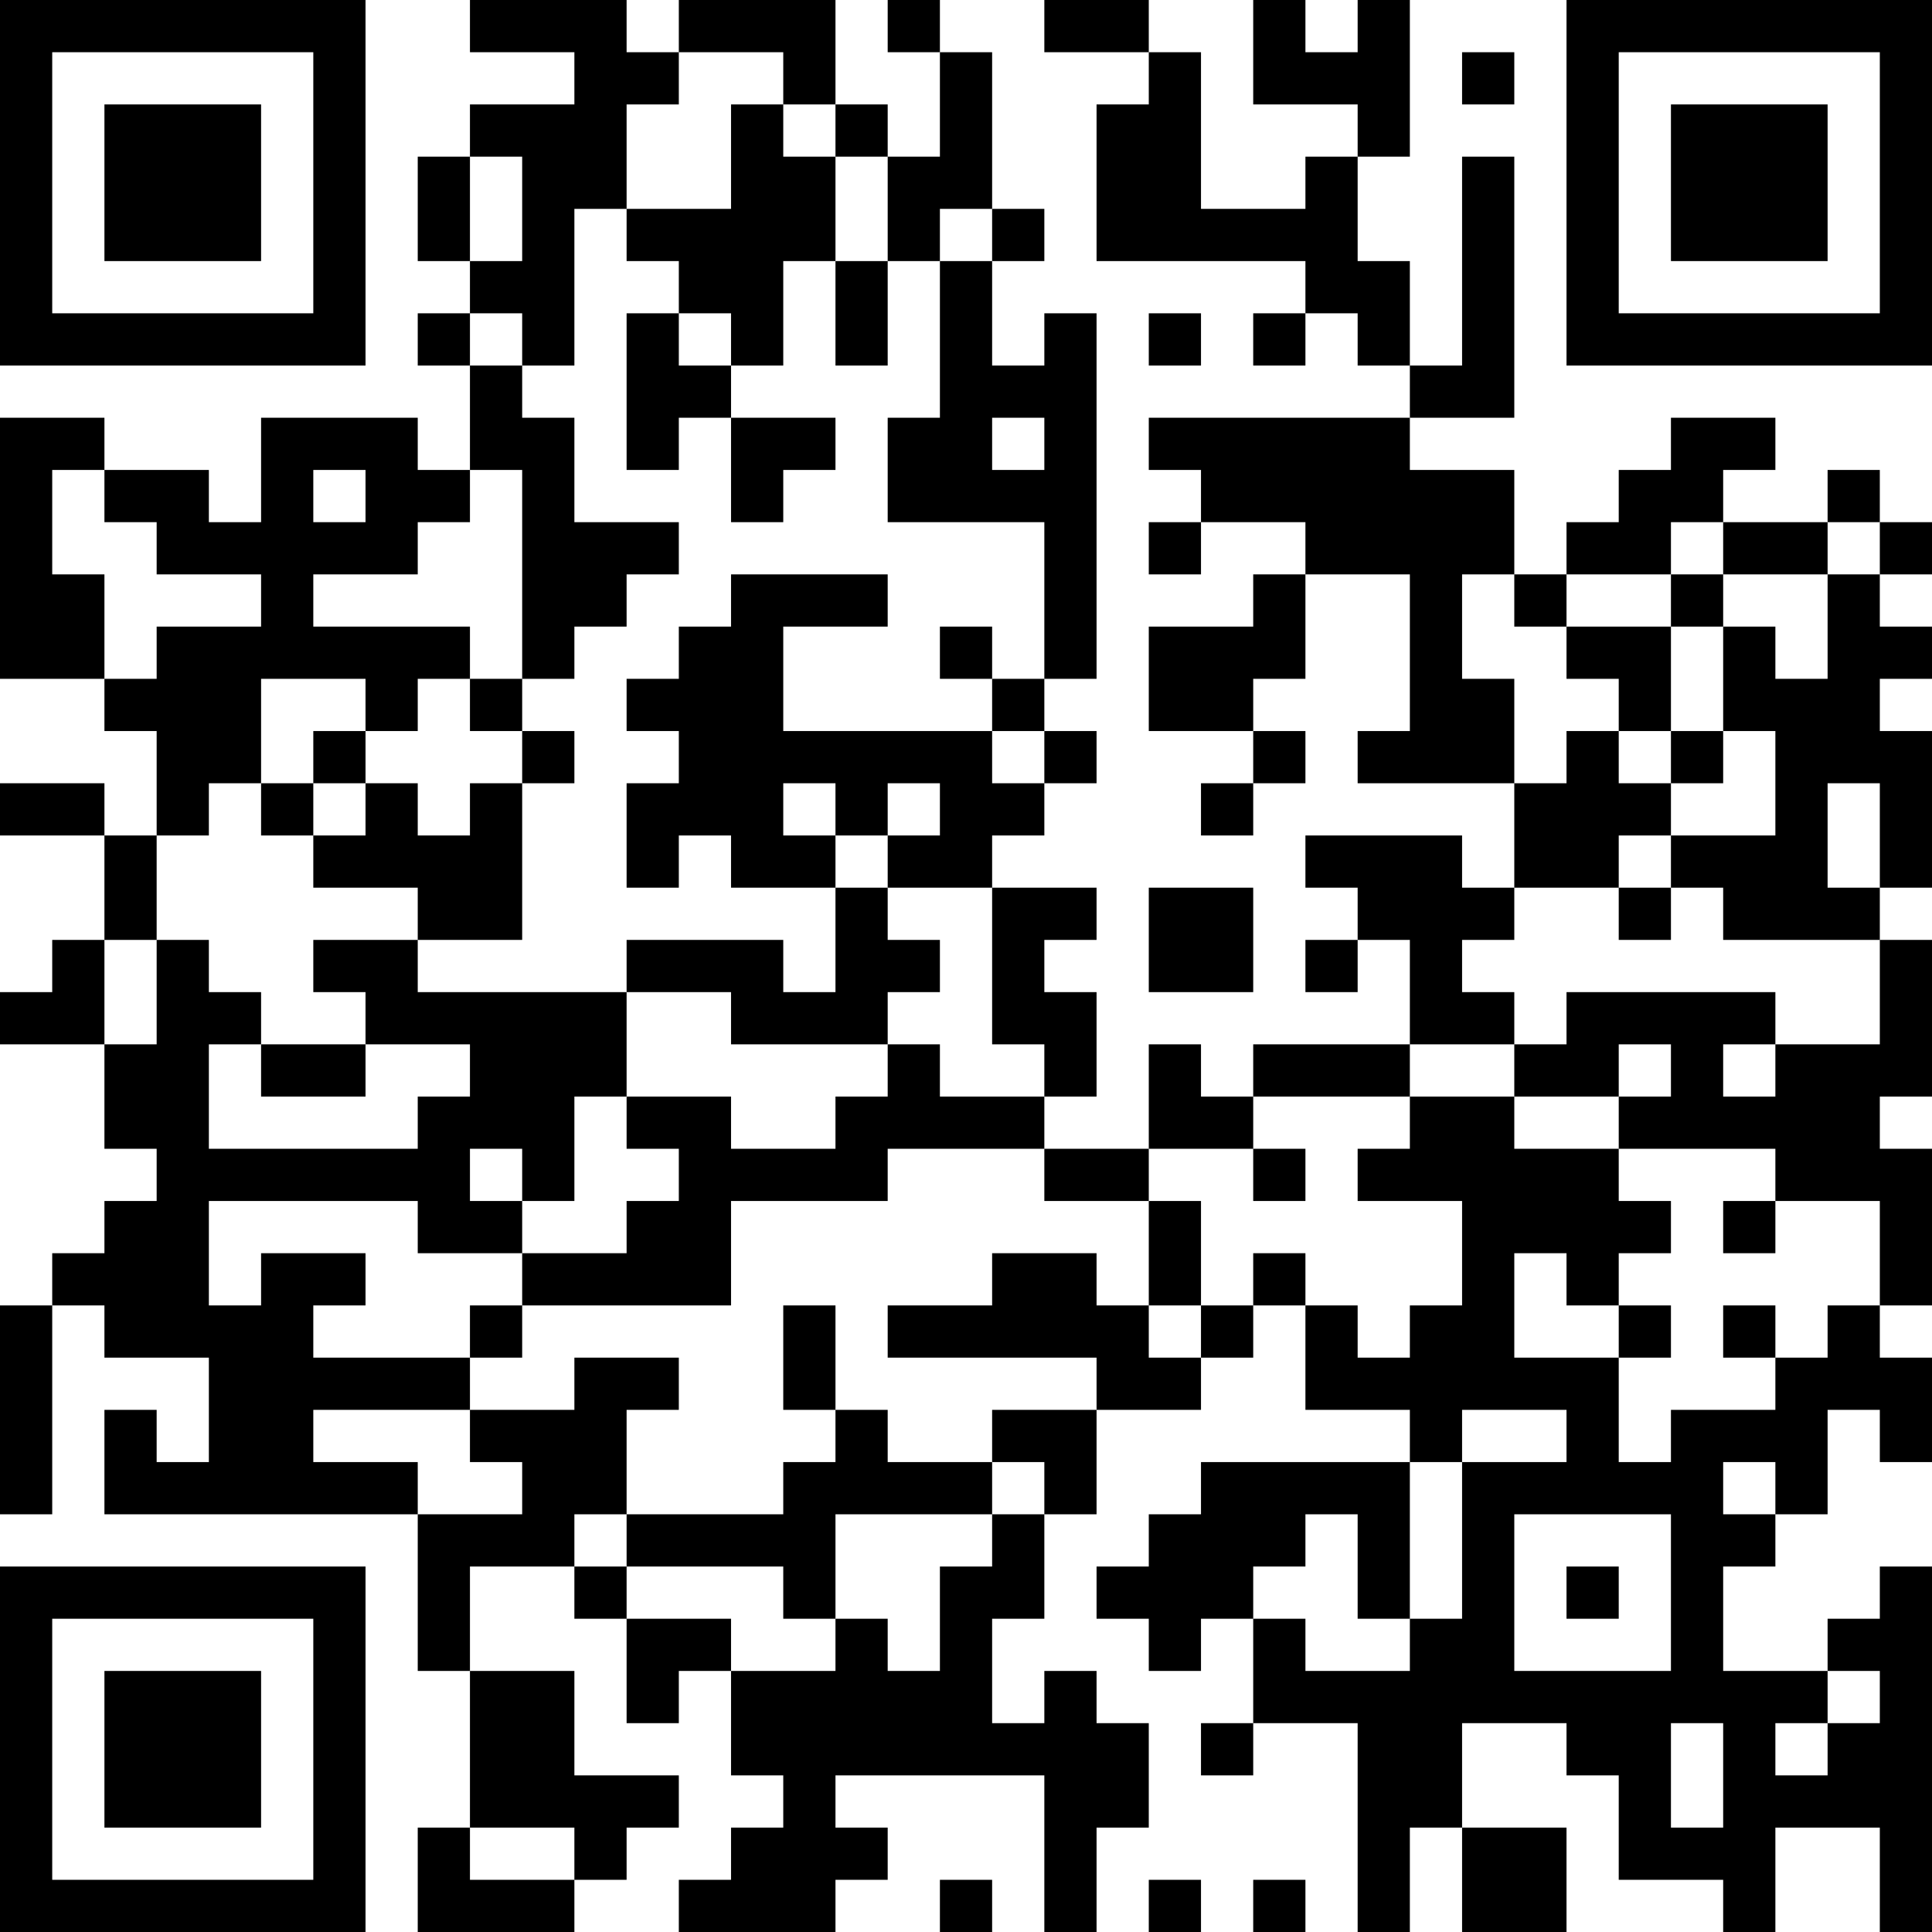 <?xml version="1.0" encoding="UTF-8"?>
<svg xmlns="http://www.w3.org/2000/svg" version="1.1" width="400" height="400" viewBox="0 0 400 400"><rect x="0" y="0" width="400" height="400" fill="#ffffff"/><g transform="scale(10.811)"><g transform="translate(0,0)"><path fill-rule="evenodd" d="M9 0L9 1L11 1L11 2L9 2L9 3L8 3L8 5L9 5L9 6L8 6L8 7L9 7L9 9L8 9L8 8L5 8L5 10L4 10L4 9L2 9L2 8L0 8L0 13L2 13L2 14L3 14L3 16L2 16L2 15L0 15L0 16L2 16L2 18L1 18L1 19L0 19L0 20L2 20L2 22L3 22L3 23L2 23L2 24L1 24L1 25L0 25L0 29L1 29L1 25L2 25L2 26L4 26L4 28L3 28L3 27L2 27L2 29L8 29L8 32L9 32L9 35L8 35L8 37L11 37L11 36L12 36L12 35L13 35L13 34L11 34L11 32L9 32L9 30L11 30L11 31L12 31L12 33L13 33L13 32L14 32L14 34L15 34L15 35L14 35L14 36L13 36L13 37L16 37L16 36L17 36L17 35L16 35L16 34L20 34L20 37L21 37L21 35L22 35L22 33L21 33L21 32L20 32L20 33L19 33L19 31L20 31L20 29L21 29L21 27L23 27L23 26L24 26L24 25L25 25L25 27L27 27L27 28L23 28L23 29L22 29L22 30L21 30L21 31L22 31L22 32L23 32L23 31L24 31L24 33L23 33L23 34L24 34L24 33L26 33L26 37L27 37L27 35L28 35L28 37L30 37L30 35L28 35L28 33L30 33L30 34L31 34L31 36L33 36L33 37L34 37L34 35L36 35L36 37L37 37L37 30L36 30L36 31L35 31L35 32L33 32L33 30L34 30L34 29L35 29L35 27L36 27L36 28L37 28L37 26L36 26L36 25L37 25L37 22L36 22L36 21L37 21L37 18L36 18L36 17L37 17L37 14L36 14L36 13L37 13L37 12L36 12L36 11L37 11L37 10L36 10L36 9L35 9L35 10L33 10L33 9L34 9L34 8L32 8L32 9L31 9L31 10L30 10L30 11L29 11L29 9L27 9L27 8L29 8L29 3L28 3L28 7L27 7L27 5L26 5L26 3L27 3L27 0L26 0L26 1L25 1L25 0L24 0L24 2L26 2L26 3L25 3L25 4L23 4L23 1L22 1L22 0L20 0L20 1L22 1L22 2L21 2L21 5L25 5L25 6L24 6L24 7L25 7L25 6L26 6L26 7L27 7L27 8L22 8L22 9L23 9L23 10L22 10L22 11L23 11L23 10L25 10L25 11L24 11L24 12L22 12L22 14L24 14L24 15L23 15L23 16L24 16L24 15L25 15L25 14L24 14L24 13L25 13L25 11L27 11L27 14L26 14L26 15L29 15L29 17L28 17L28 16L25 16L25 17L26 17L26 18L25 18L25 19L26 19L26 18L27 18L27 20L24 20L24 21L23 21L23 20L22 20L22 22L20 22L20 21L21 21L21 19L20 19L20 18L21 18L21 17L19 17L19 16L20 16L20 15L21 15L21 14L20 14L20 13L21 13L21 6L20 6L20 7L19 7L19 5L20 5L20 4L19 4L19 1L18 1L18 0L17 0L17 1L18 1L18 3L17 3L17 2L16 2L16 0L13 0L13 1L12 1L12 0ZM13 1L13 2L12 2L12 4L11 4L11 7L10 7L10 6L9 6L9 7L10 7L10 8L11 8L11 10L13 10L13 11L12 11L12 12L11 12L11 13L10 13L10 9L9 9L9 10L8 10L8 11L6 11L6 12L9 12L9 13L8 13L8 14L7 14L7 13L5 13L5 15L4 15L4 16L3 16L3 18L2 18L2 20L3 20L3 18L4 18L4 19L5 19L5 20L4 20L4 22L8 22L8 21L9 21L9 20L7 20L7 19L6 19L6 18L8 18L8 19L12 19L12 21L11 21L11 23L10 23L10 22L9 22L9 23L10 23L10 24L8 24L8 23L4 23L4 25L5 25L5 24L7 24L7 25L6 25L6 26L9 26L9 27L6 27L6 28L8 28L8 29L10 29L10 28L9 28L9 27L11 27L11 26L13 26L13 27L12 27L12 29L11 29L11 30L12 30L12 31L14 31L14 32L16 32L16 31L17 31L17 32L18 32L18 30L19 30L19 29L20 29L20 28L19 28L19 27L21 27L21 26L17 26L17 25L19 25L19 24L21 24L21 25L22 25L22 26L23 26L23 25L24 25L24 24L25 24L25 25L26 25L26 26L27 26L27 25L28 25L28 23L26 23L26 22L27 22L27 21L29 21L29 22L31 22L31 23L32 23L32 24L31 24L31 25L30 25L30 24L29 24L29 26L31 26L31 28L32 28L32 27L34 27L34 26L35 26L35 25L36 25L36 23L34 23L34 22L31 22L31 21L32 21L32 20L31 20L31 21L29 21L29 20L30 20L30 19L34 19L34 20L33 20L33 21L34 21L34 20L36 20L36 18L33 18L33 17L32 17L32 16L34 16L34 14L33 14L33 12L34 12L34 13L35 13L35 11L36 11L36 10L35 10L35 11L33 11L33 10L32 10L32 11L30 11L30 12L29 12L29 11L28 11L28 13L29 13L29 15L30 15L30 14L31 14L31 15L32 15L32 16L31 16L31 17L29 17L29 18L28 18L28 19L29 19L29 20L27 20L27 21L24 21L24 22L22 22L22 23L20 23L20 22L17 22L17 23L14 23L14 25L10 25L10 24L12 24L12 23L13 23L13 22L12 22L12 21L14 21L14 22L16 22L16 21L17 21L17 20L18 20L18 21L20 21L20 20L19 20L19 17L17 17L17 16L18 16L18 15L17 15L17 16L16 16L16 15L15 15L15 16L16 16L16 17L14 17L14 16L13 16L13 17L12 17L12 15L13 15L13 14L12 14L12 13L13 13L13 12L14 12L14 11L17 11L17 12L15 12L15 14L19 14L19 15L20 15L20 14L19 14L19 13L20 13L20 10L17 10L17 8L18 8L18 5L19 5L19 4L18 4L18 5L17 5L17 3L16 3L16 2L15 2L15 1ZM28 1L28 2L29 2L29 1ZM14 2L14 4L12 4L12 5L13 5L13 6L12 6L12 9L13 9L13 8L14 8L14 10L15 10L15 9L16 9L16 8L14 8L14 7L15 7L15 5L16 5L16 7L17 7L17 5L16 5L16 3L15 3L15 2ZM9 3L9 5L10 5L10 3ZM13 6L13 7L14 7L14 6ZM22 6L22 7L23 7L23 6ZM19 8L19 9L20 9L20 8ZM1 9L1 11L2 11L2 13L3 13L3 12L5 12L5 11L3 11L3 10L2 10L2 9ZM6 9L6 10L7 10L7 9ZM32 11L32 12L30 12L30 13L31 13L31 14L32 14L32 15L33 15L33 14L32 14L32 12L33 12L33 11ZM18 12L18 13L19 13L19 12ZM9 13L9 14L10 14L10 15L9 15L9 16L8 16L8 15L7 15L7 14L6 14L6 15L5 15L5 16L6 16L6 17L8 17L8 18L10 18L10 15L11 15L11 14L10 14L10 13ZM6 15L6 16L7 16L7 15ZM35 15L35 17L36 17L36 15ZM16 17L16 19L15 19L15 18L12 18L12 19L14 19L14 20L17 20L17 19L18 19L18 18L17 18L17 17ZM22 17L22 19L24 19L24 17ZM31 17L31 18L32 18L32 17ZM5 20L5 21L7 21L7 20ZM24 22L24 23L25 23L25 22ZM22 23L22 25L23 25L23 23ZM33 23L33 24L34 24L34 23ZM9 25L9 26L10 26L10 25ZM15 25L15 27L16 27L16 28L15 28L15 29L12 29L12 30L15 30L15 31L16 31L16 29L19 29L19 28L17 28L17 27L16 27L16 25ZM31 25L31 26L32 26L32 25ZM33 25L33 26L34 26L34 25ZM28 27L28 28L27 28L27 31L26 31L26 29L25 29L25 30L24 30L24 31L25 31L25 32L27 32L27 31L28 31L28 28L30 28L30 27ZM33 28L33 29L34 29L34 28ZM29 29L29 32L32 32L32 29ZM30 30L30 31L31 31L31 30ZM35 32L35 33L34 33L34 34L35 34L35 33L36 33L36 32ZM32 33L32 35L33 35L33 33ZM9 35L9 36L11 36L11 35ZM18 36L18 37L19 37L19 36ZM22 36L22 37L23 37L23 36ZM24 36L24 37L25 37L25 36ZM0 0L0 7L7 7L7 0ZM1 1L1 6L6 6L6 1ZM2 2L2 5L5 5L5 2ZM30 0L30 7L37 7L37 0ZM31 1L31 6L36 6L36 1ZM32 2L32 5L35 5L35 2ZM0 30L0 37L7 37L7 30ZM1 31L1 36L6 36L6 31ZM2 32L2 35L5 35L5 32Z" fill="#000000"/></g></g></svg>
